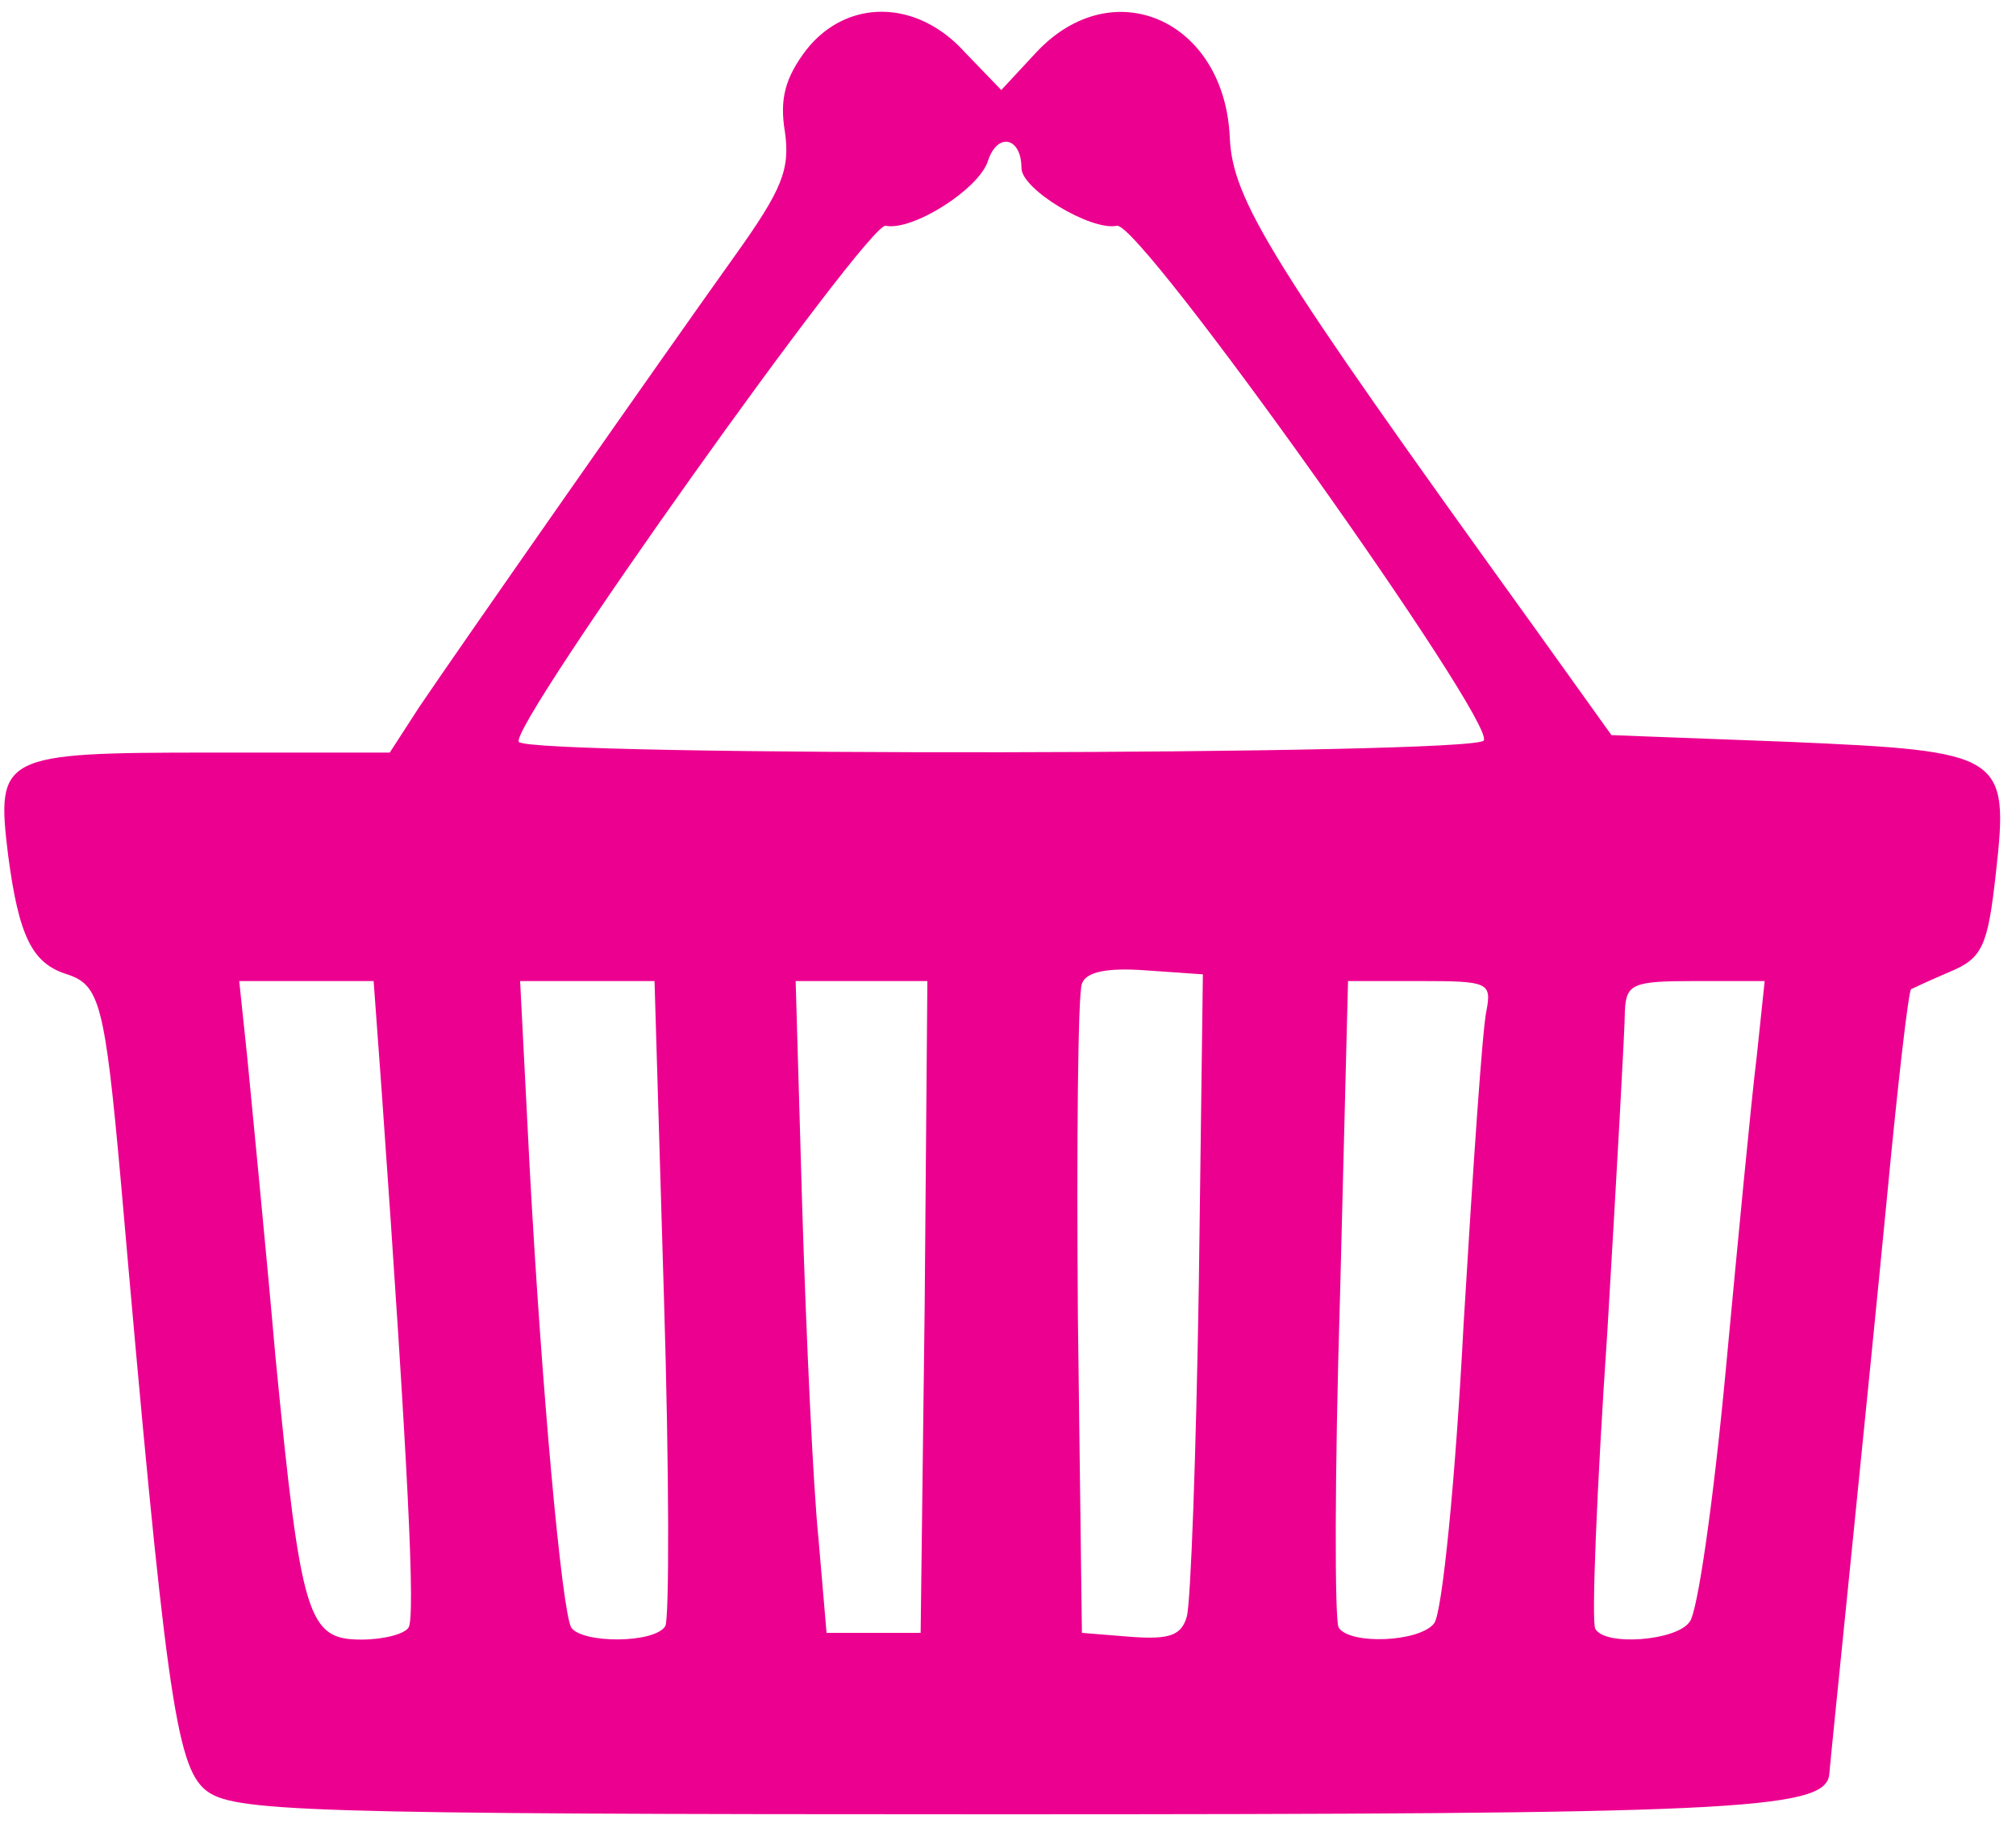 <?xml version="1.0" encoding="utf-8"?>
<!-- Generator: Adobe Illustrator 26.5.0, SVG Export Plug-In . SVG Version: 6.00 Build 0)  -->
<svg version="1.1" id="Layer_1" xmlns="http://www.w3.org/2000/svg" xmlns:xlink="http://www.w3.org/1999/xlink" x="0px" y="0px"
	 viewBox="0 0 150 136" style="enable-background:new 0 0 150 136;" xml:space="preserve">
<style type="text/css">
	.st0{fill:#EC008F;}
</style>
<g transform="translate(0,136) scale(0.1,-0.1)">
	<path class="st0" d="M600,1323c-16-21-20-37-16-61c4-28-2-43-37-92c-55-77-206-293-235-336l-22-34H156C1,800-3,798,6,724
		c8-61,18-81,44-89c24-8,28-21,40-155c33-378,41-434,63-452c20-16,67-18,589-18c545,0,615,3,619,29c1,13,29,285,43,430
		c8,84,16,154,18,155s15,7,29,13c24,10,28,19,34,73c10,89,6,91-154,98l-132,5l-58,81c-196,272-224,317-226,364c-4,87-87,124-144,63
		l-26-28l-27,28C682,1361,630,1361,600,1323z M760,1235c0-16,52-47,71-43c17,4,282-369,273-383c-7-11-711-12-718-1
		c-7,12,260,387,273,384c20-4,69,27,76,48C742,1262,760,1258,760,1235z M892,405c-2-126-6-238-9-248c-4-14-13-17-41-15l-37,3l-3,235
		c-1,129,0,241,3,248c3,9,19,12,47,10l43-3L892,405z M284,548c20-282,25-391,20-399c-3-5-19-9-35-9c-40,0-45,15-64,210
		c-8,91-18,191-21,223l-6,57h50h50L284,548z M494,395c4-130,4-240,1-245c-8-13-62-13-70-1c-7,13-22,177-31,344l-7,137h50h50L494,395
		z M688,388l-3-243h-35h-35l-6,70c-4,39-9,148-12,243l-5,172h49h49L688,388z M1106,608c-3-13-10-117-17-233c-6-116-16-216-22-223
		c-11-14-63-16-71-3c-3,5-3,115,1,245l6,236h54C1107,630,1110,629,1106,608z M1307,573c-4-32-14-137-23-233s-21-181-27-187
		c-10-14-63-18-70-5c-3,4,1,104,9,222c7,118,13,225,13,238c1,20,6,22,52,22h52L1307,573z"/>
</g>
</svg>
